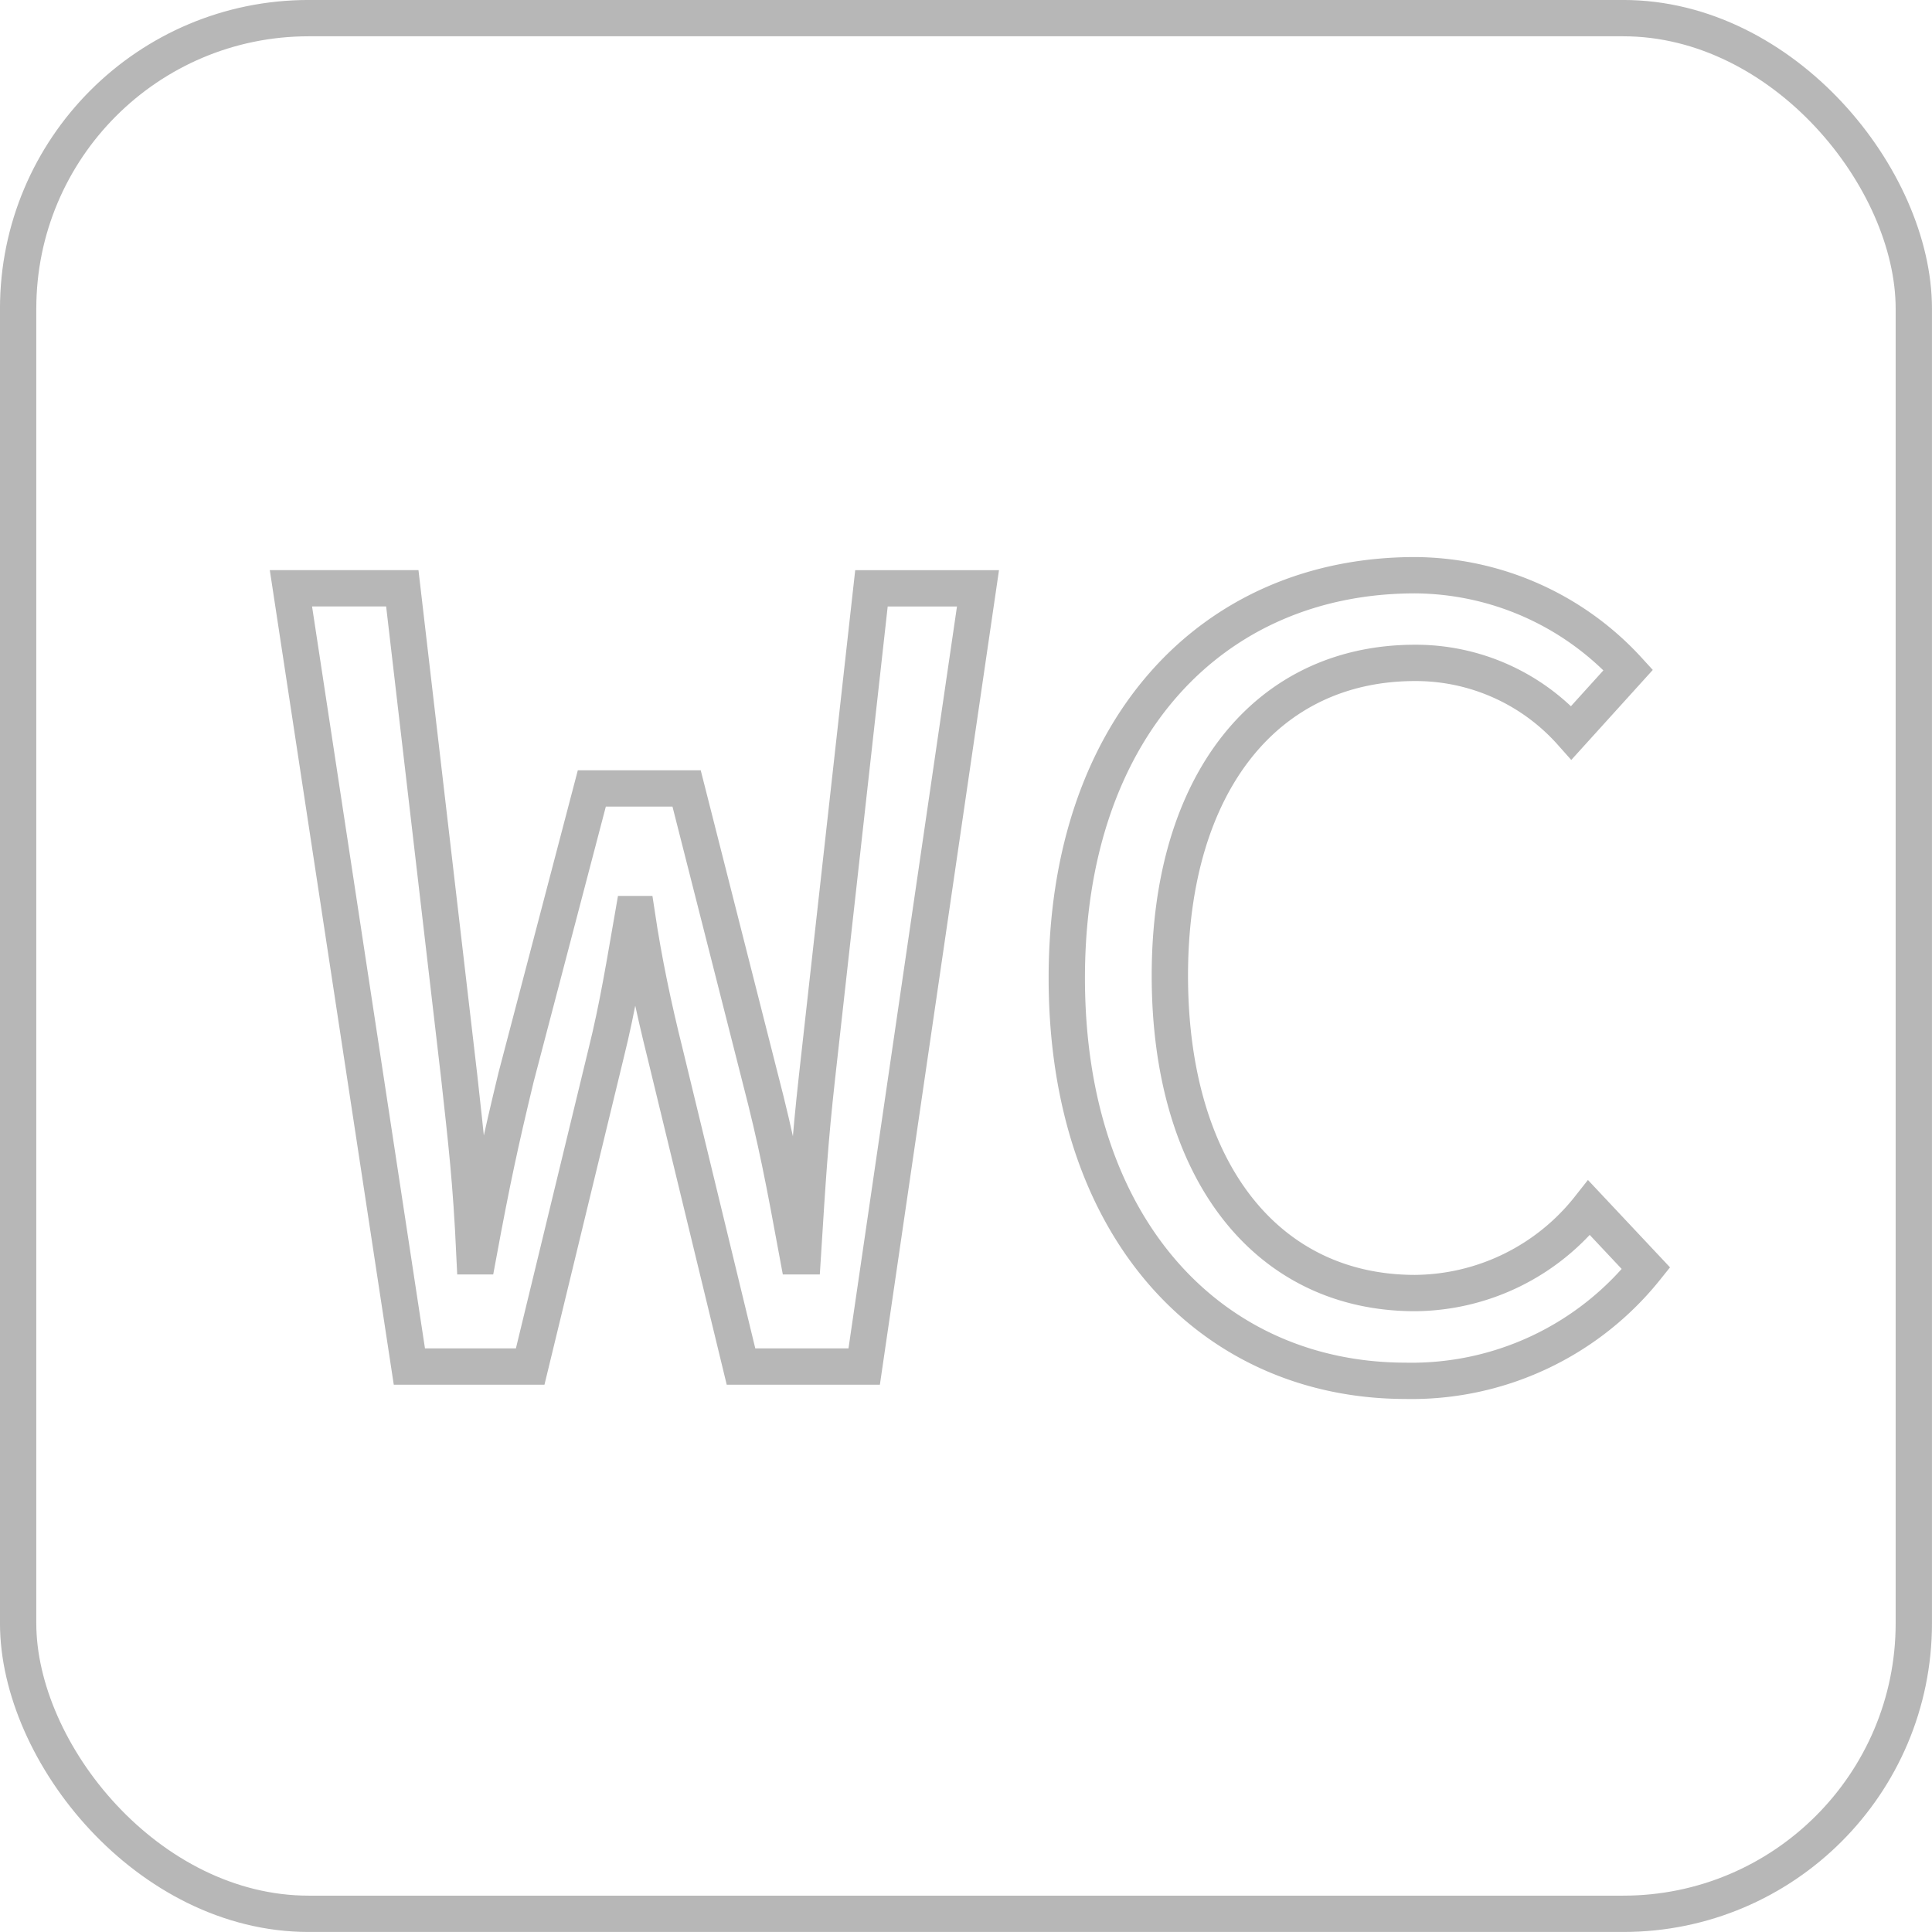 <svg xmlns="http://www.w3.org/2000/svg" width="79.796" height="79.796" viewBox="0 0 79.796 79.796"><defs><style>.a{fill:none;stroke:#b7b7b7;stroke-width:1.5px;}</style></defs><g transform="translate(-395.954 -831.75)"><g transform="translate(-387.296 -903)"><g transform="translate(705.14 1493.734)"><path class="a" d="M90.126,265.435h4.6l2.348,20.155c.294,2.691.489,4.256.636,7.435h.147c.587-3.179.93-4.745,1.566-7.387l3.131-11.936h3.914l3.032,11.936c.686,2.642.978,4.207,1.566,7.387h.2c.2-3.179.294-4.745.587-7.387l2.25-20.2h4.4l-4.7,32.141h-5.088l-3.131-12.915c-.489-1.958-.88-3.817-1.173-5.773h-.147c-.342,1.956-.636,3.815-1.125,5.773l-3.131,12.915h-4.99Z" transform="translate(0 -0.122)"/><path class="a" d="M129.426,281.408c0-10.323,6.018-16.634,14.383-16.634a12.027,12.027,0,0,1,8.806,3.914l-2.348,2.593a8.6,8.6,0,0,0-6.458-2.886c-6.115,0-10.126,4.94-10.126,12.916,0,8.072,4.011,13.111,10.126,13.111A9.253,9.253,0,0,0,151,290.9l2.348,2.5a12.4,12.4,0,0,1-9.931,4.647C135.492,298.04,129.426,291.877,129.426,281.408Z" transform="translate(-7.255)"/></g><g transform="translate(495.735 1518.702)"><rect class="a" width="78.296" height="78.296" rx="12" transform="translate(288.264 216.797)"/></g></g></g></svg>